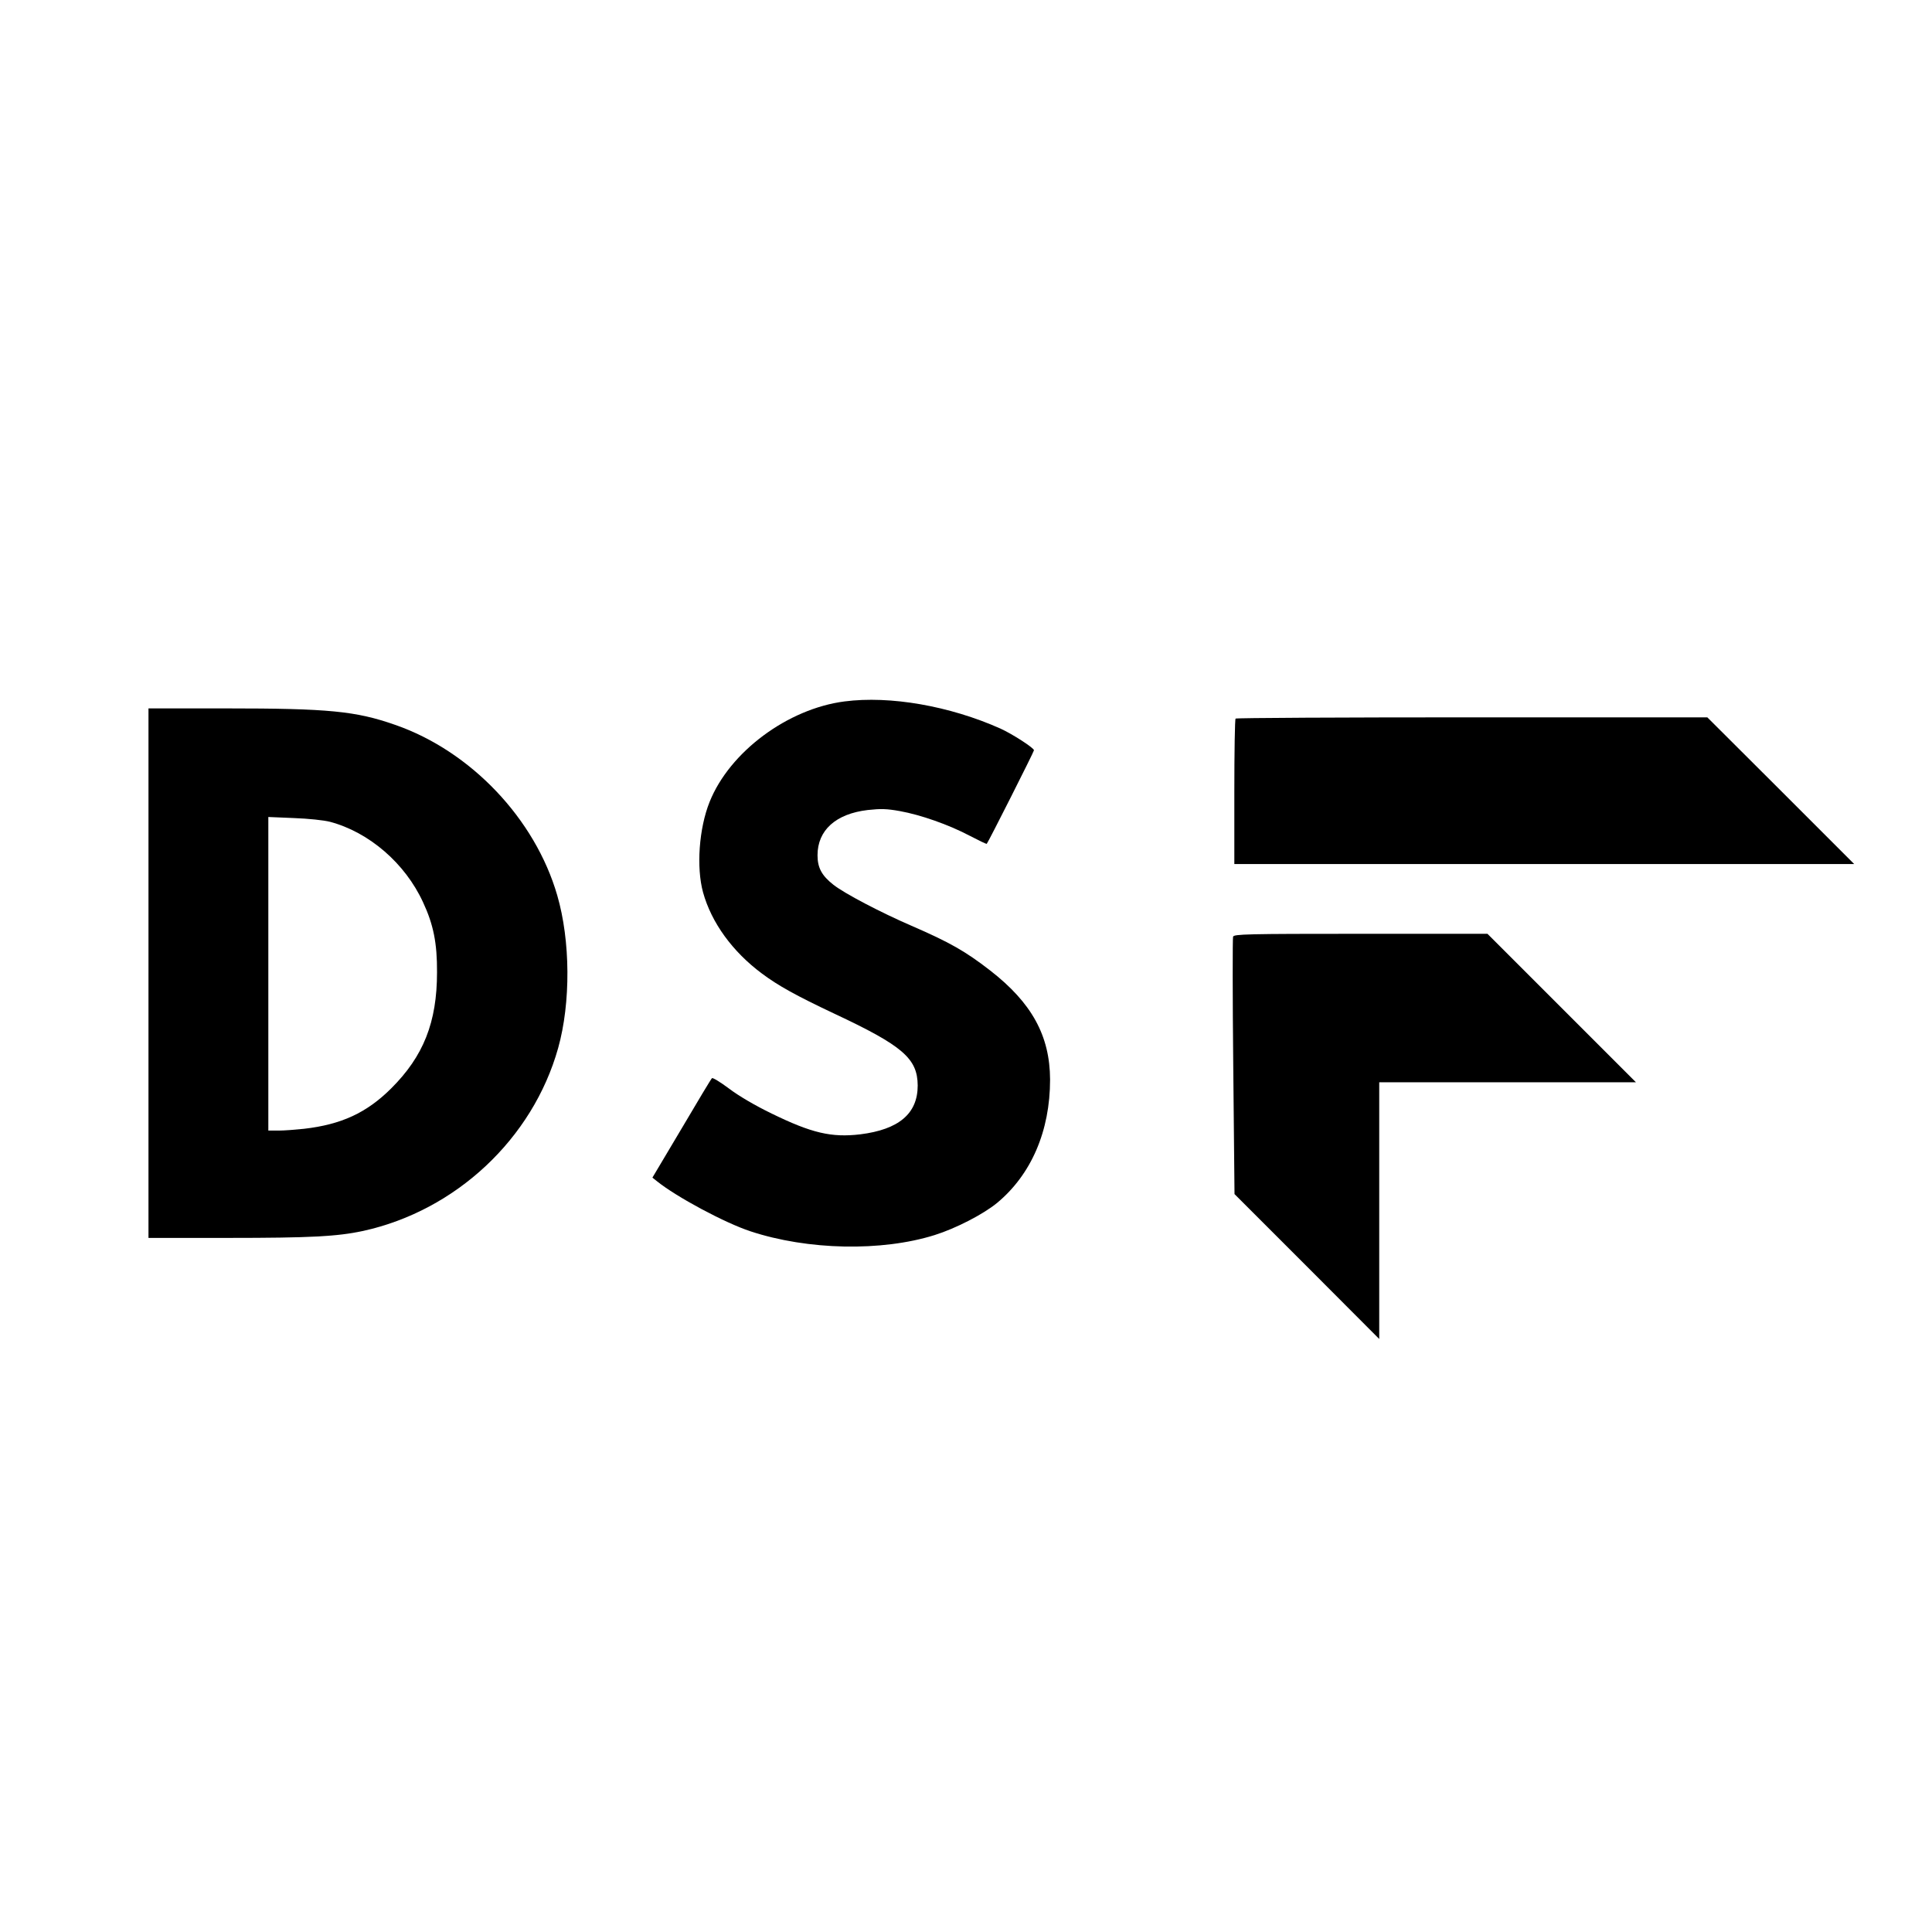 <?xml version="1.0" standalone="no"?>
<!DOCTYPE svg PUBLIC "-//W3C//DTD SVG 20010904//EN"
 "http://www.w3.org/TR/2001/REC-SVG-20010904/DTD/svg10.dtd">
<svg version="1.0" xmlns="http://www.w3.org/2000/svg"
 width="1080pt" height="1080pt" viewBox="0 0 1080 1080"
 preserveAspectRatio="xMidYMid meet">
<g transform="translate(0,1080) scale(0.1,-0.1)"
fill="#000000" stroke="none">
<path d="M4721 6879 c-318 -41 -642 -282 -754 -561 -60 -149 -75 -367 -37
-506 47 -170 165 -332 329 -454 89 -67 194 -125 404 -224 384 -180 466 -251
467 -402 0 -157 -105 -246 -321 -273 -161 -19 -272 7 -495 116 -93 45 -185 99
-239 140 -48 36 -91 62 -95 58 -5 -4 -81 -131 -170 -282 l-163 -274 24 -19
c110 -89 381 -234 524 -281 321 -106 734 -114 1030 -21 118 37 271 116 348
179 192 159 297 403 297 690 -1 245 -102 429 -335 610 -139 108 -228 158 -440
250 -169 73 -374 180 -436 229 -65 51 -89 95 -89 165 0 140 102 232 281 253
74 8 106 7 179 -6 117 -21 273 -76 389 -137 52 -27 95 -48 97 -46 8 8 264 515
264 523 0 13 -121 91 -187 121 -284 127 -618 185 -872 152z"/>
<path d="M830 5360 l0 -1480 443 0 c464 0 612 8 757 39 519 114 948 516 1090
1022 71 253 69 600 -5 854 -124 428 -483 806 -906 953 -220 77 -371 92 -946
92 l-433 0 0 -1480z m1015 846 c218 -58 420 -232 520 -450 58 -124 79 -229 78
-391 0 -280 -76 -470 -257 -650 -137 -136 -278 -201 -486 -225 -47 -5 -111
-10 -142 -10 l-58 0 0 876 0 877 143 -6 c82 -3 167 -12 202 -21z"/>
<path d="M6907 6783 c-4 -3 -7 -188 -7 -410 l0 -403 1733 0 1732 0 -410 410
-411 410 -1315 0 c-724 0 -1319 -3 -1322 -7z"/>
<path d="M6893 5564 c-3 -9 -3 -336 1 -728 l7 -711 405 -405 404 -405 0 718 0
717 717 0 718 0 -415 415 -415 415 -708 0 c-640 0 -708 -2 -714 -16z"/>
</g>
</svg>
